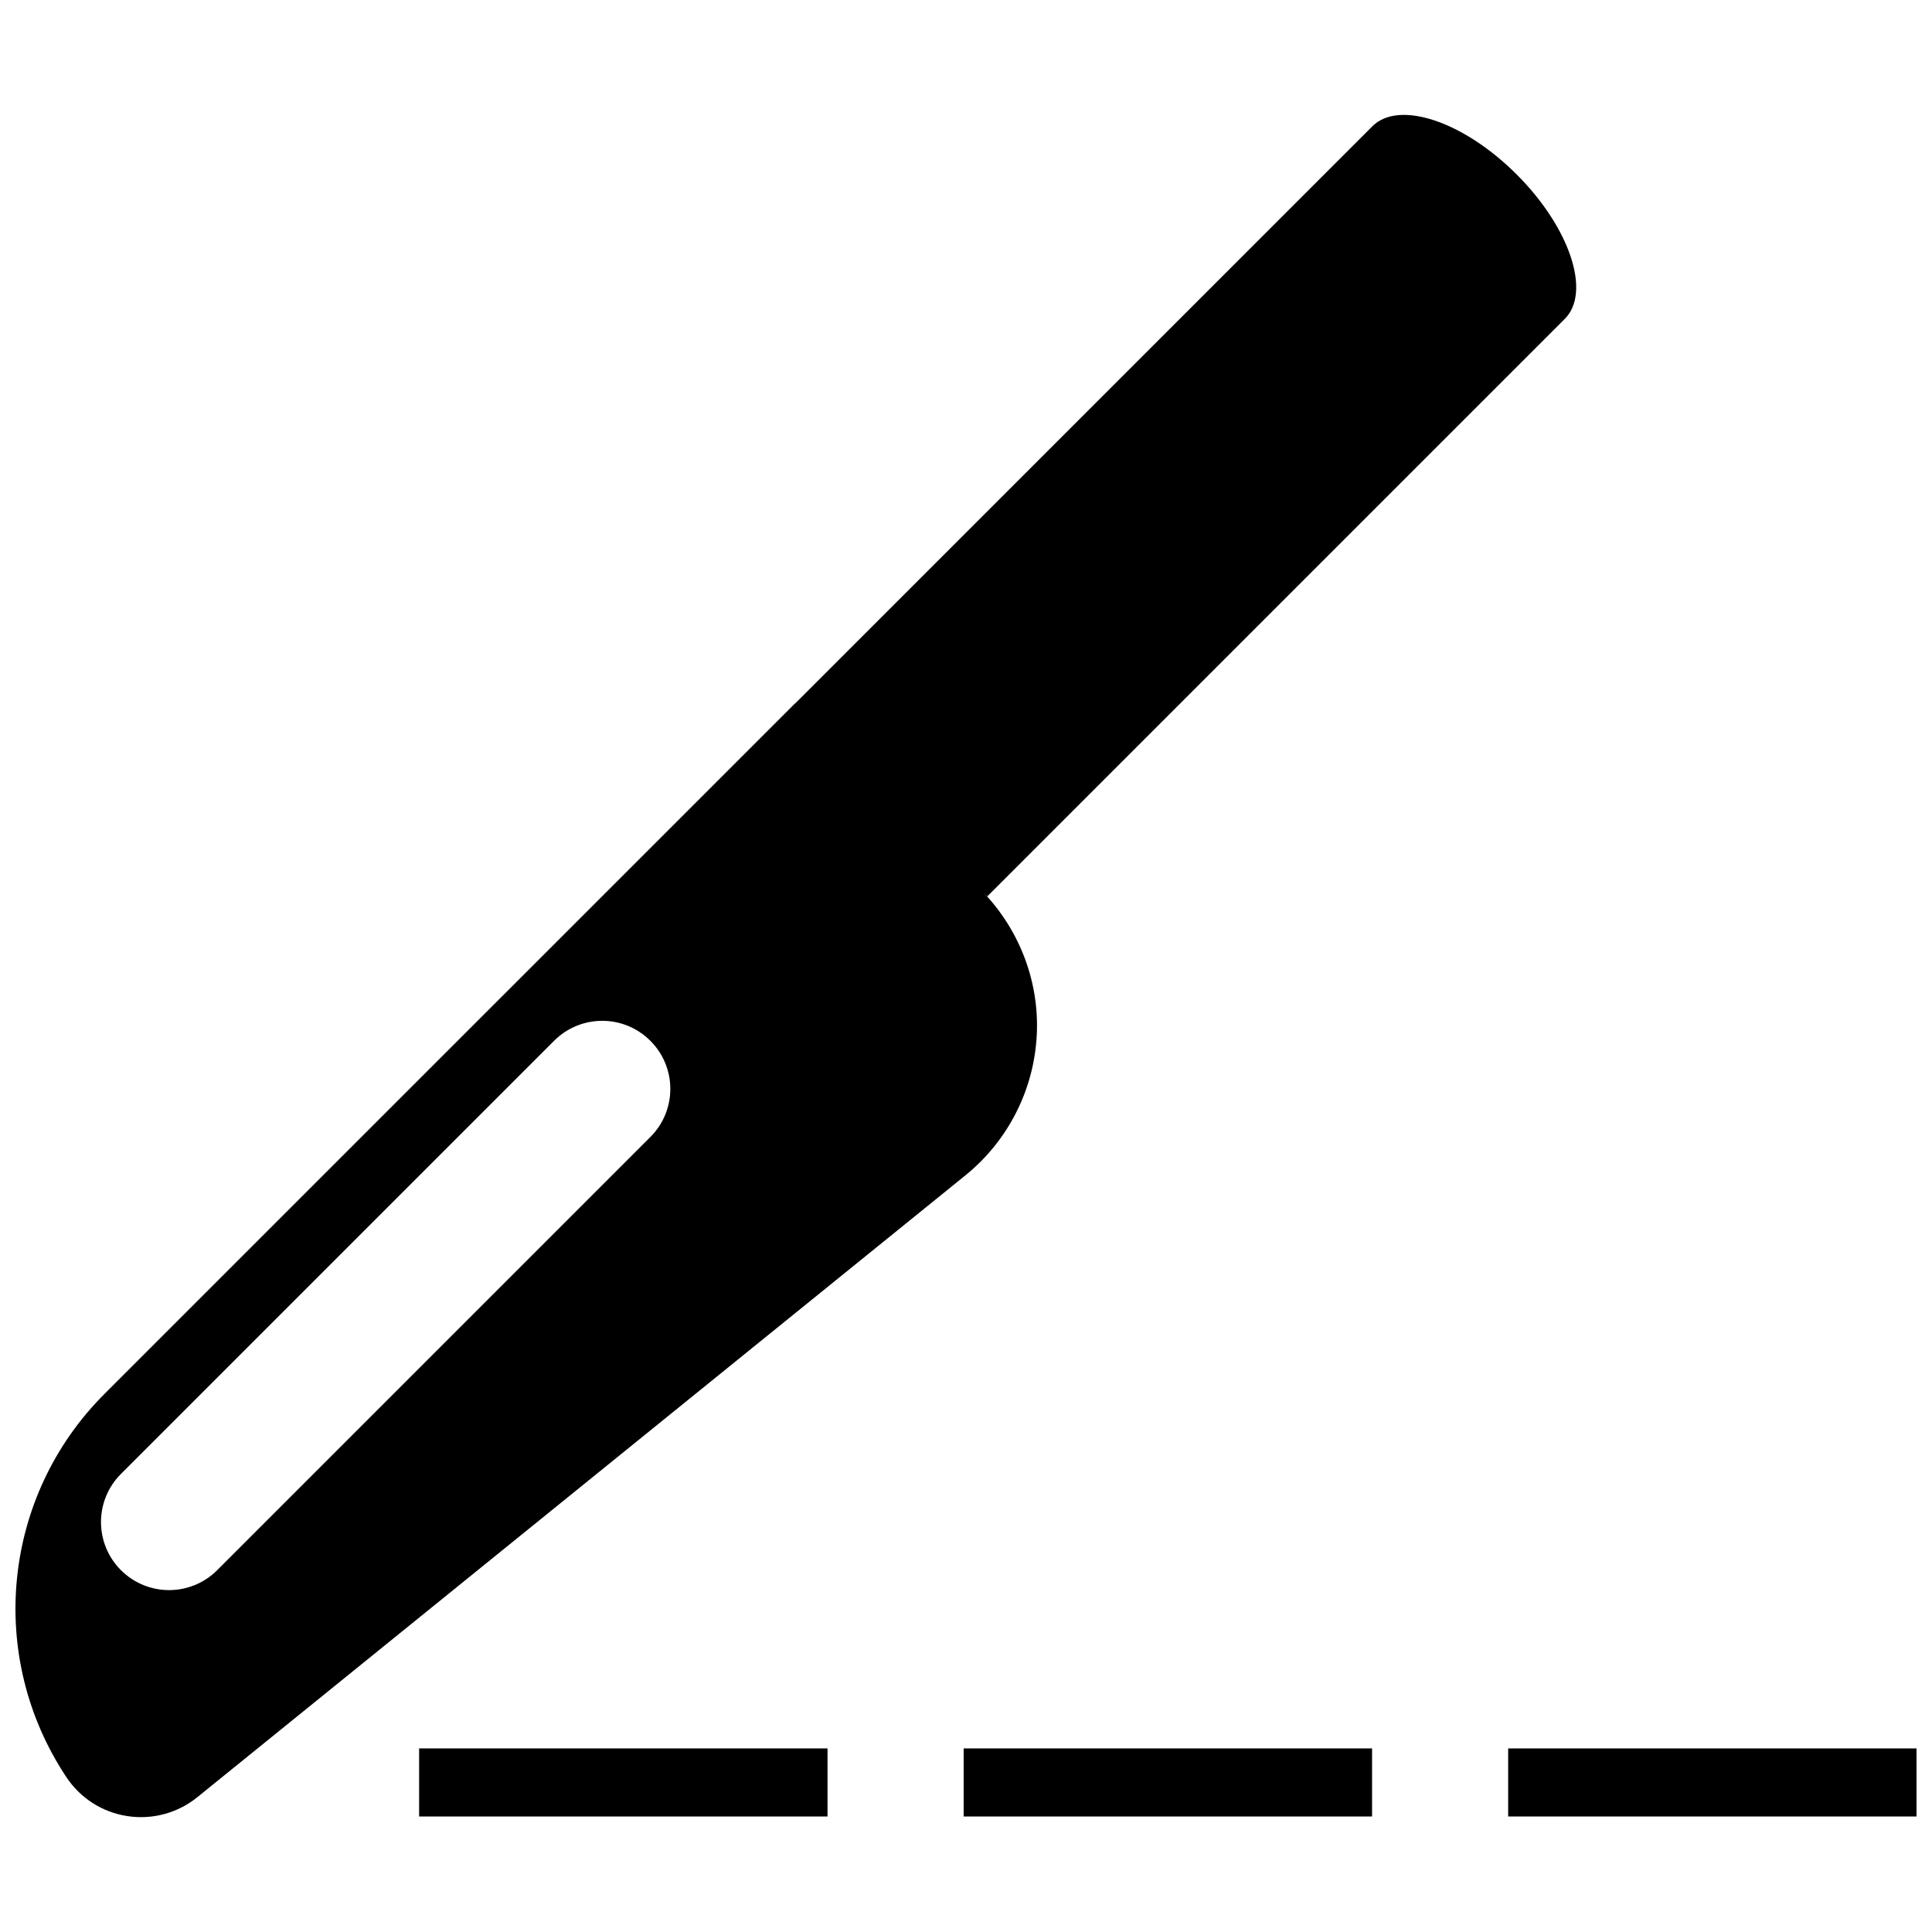 <?xml version="1.0" encoding="UTF-8"?>
<!-- Uploaded to: ICON Repo, www.iconrepo.com, Generator: ICON Repo Mixer Tools -->
<svg width="800px" height="800px" version="1.1" viewBox="144 144 512 512" xmlns="http://www.w3.org/2000/svg">
 <defs>
  <clipPath id="b">
   <path d="m148.09 174h413.91v452h-413.91z"/>
  </clipPath>
  <clipPath id="a">
   <path d="m543 607h108.9v19h-108.9z"/>
  </clipPath>
 </defs>
 <g clip-path="url(#b)">
  <path d="m418.75 418.41c0.738-14.035-4.418-27.668-14.07-37.844l0.973 0.973 153.05-153.05c7.035-7.051 1.316-24.188-12.77-38.258-14.07-14.086-31.223-19.824-38.258-12.754l-152.94 152.94-0.035-0.02-183.03 183.02c-27.129 27.129-31.332 69.625-10.047 101.59 3.699 5.555 9.559 9.289 16.16 10.281 6.602 1.012 13.312-0.812 18.488-4.996l203.57-164.81c11.273-9.129 18.148-22.605 18.906-37.07zm-102.4 26.91-114.79 114.79c-3.516 3.516-8.137 5.285-12.754 5.285-4.617 0-9.234-1.77-12.754-5.285-7.051-7.051-7.051-18.453 0-25.504l114.79-114.79c7.051-7.051 18.453-7.051 25.504 0 7.059 7.055 7.059 18.453 0.004 25.504z"/>
 </g>
 <path d="m255.07 607.35h108.23v18.039h-108.23z"/>
 <path d="m399.38 607.35h108.23v18.039h-108.23z"/>
 <g clip-path="url(#a)">
  <path d="m543.68 607.35h108.23v18.039h-108.23z"/>
 </g>
</svg>